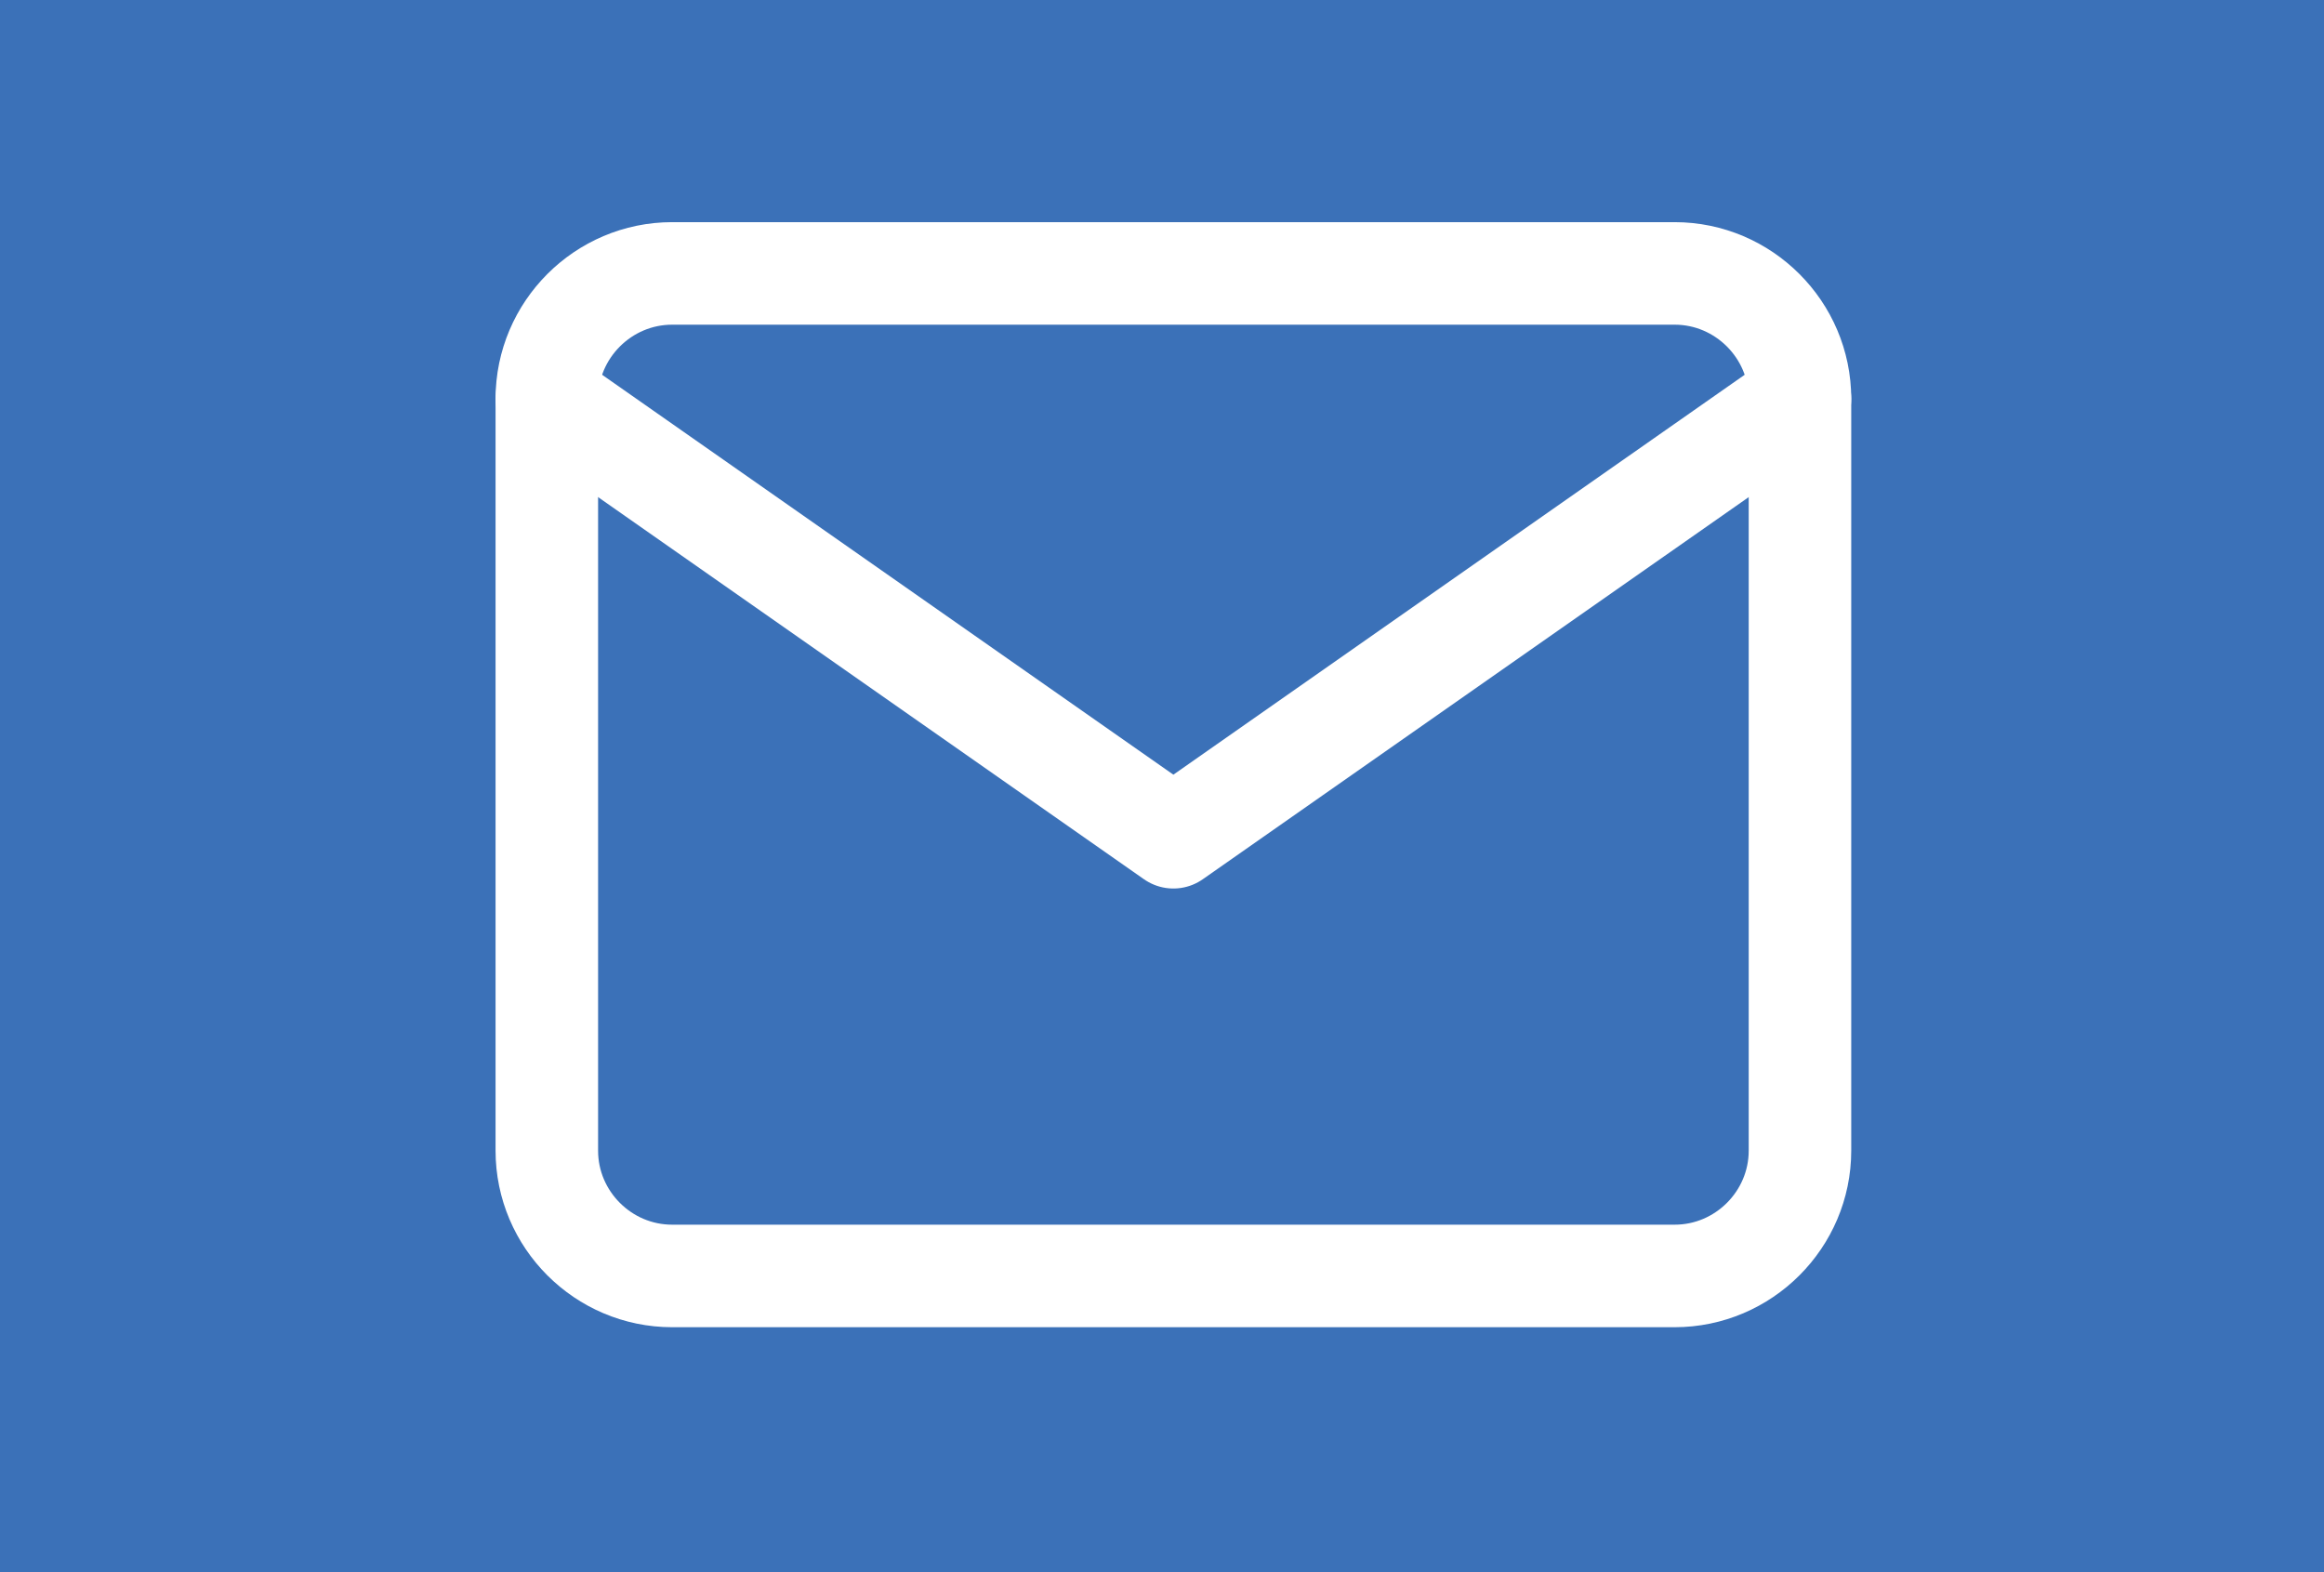 <svg width="68" height="46" viewBox="0 0 68 46" fill="none" xmlns="http://www.w3.org/2000/svg">
<rect width="68" height="46" fill="#3B71B8"/>
<path d="M19.667 8H49C51.017 8 52.667 9.65 52.667 11.667V33.667C52.667 35.683 51.017 37.333 49 37.333H19.667C17.65 37.333 16 35.683 16 33.667V11.667C16 9.65 17.65 8 19.667 8Z" stroke="white" stroke-width="3" stroke-linecap="round" stroke-linejoin="round"/>
<path d="M52.667 11.664L34.333 24.497L16 11.664" stroke="white" stroke-width="3" stroke-linecap="round" stroke-linejoin="round"/>
</svg>
